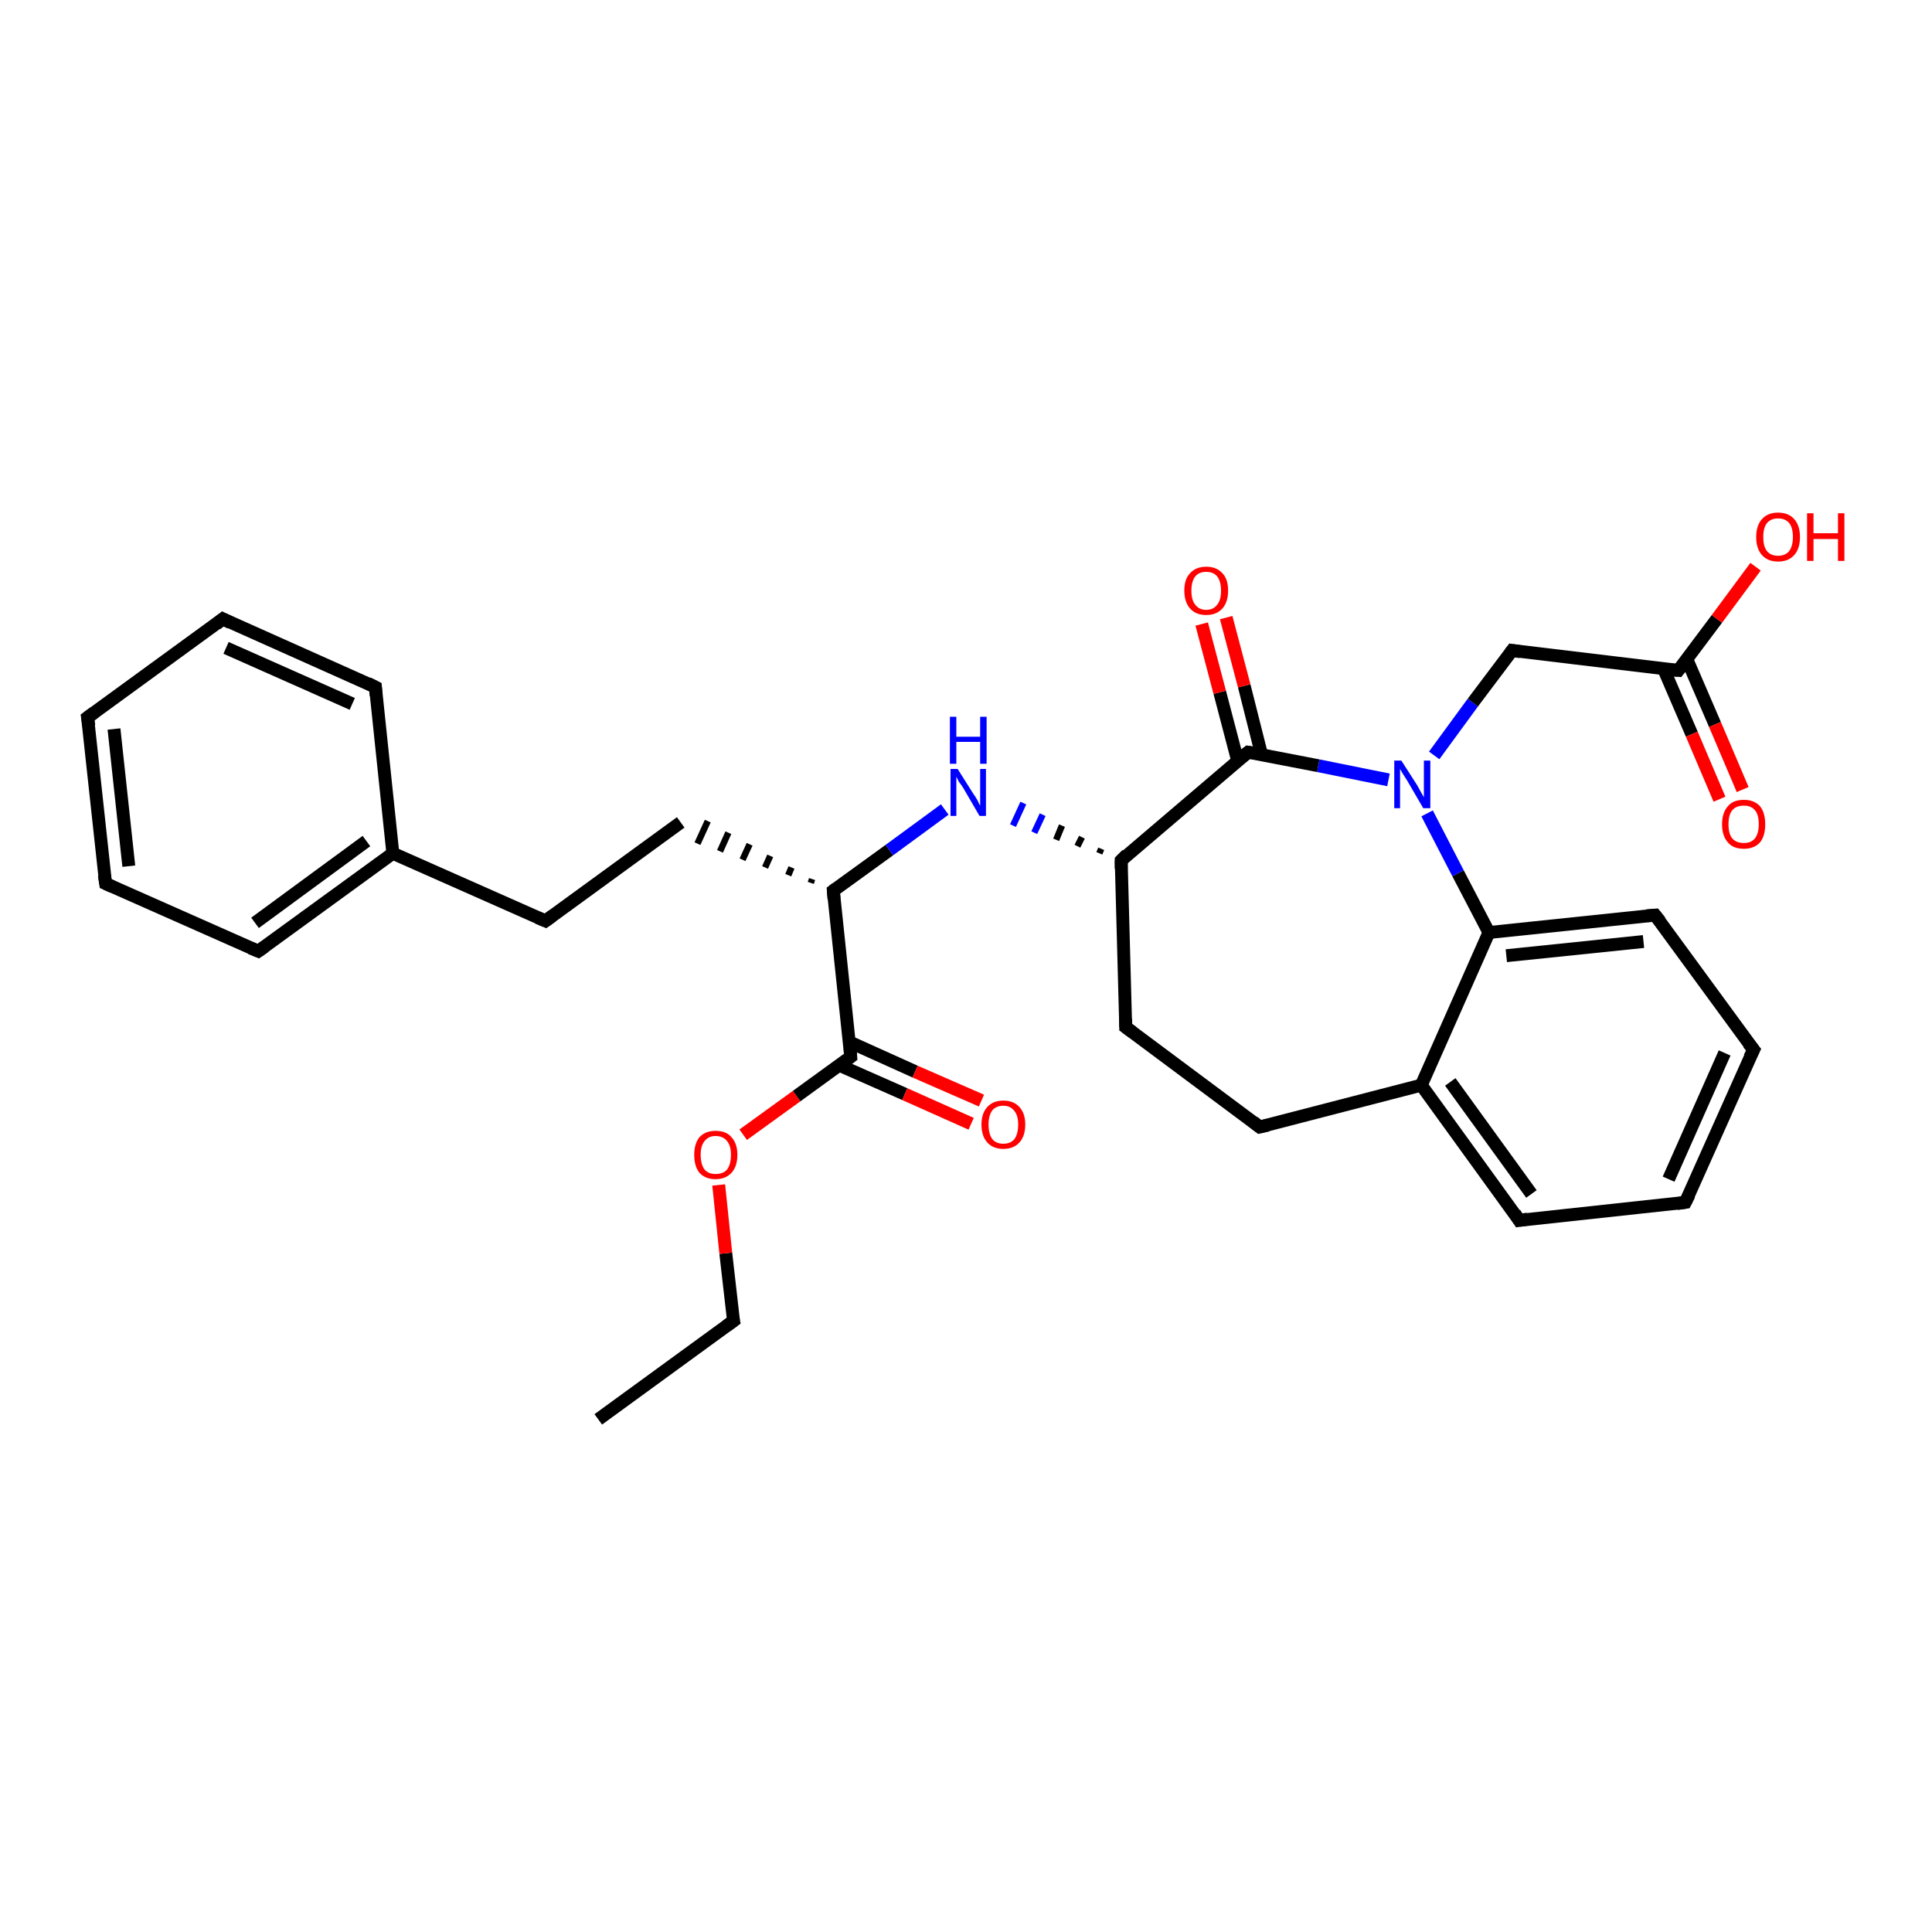 <?xml version='1.0' encoding='iso-8859-1'?>
<svg version='1.1' baseProfile='full'
              xmlns='http://www.w3.org/2000/svg'
                      xmlns:rdkit='http://www.rdkit.org/xml'
                      xmlns:xlink='http://www.w3.org/1999/xlink'
                  xml:space='preserve'
width='300px' height='300px' viewBox='0 0 300 300'>
<!-- END OF HEADER -->
<rect style='opacity:1.0;fill:#FFFFFF;stroke:none' width='300.0' height='300.0' x='0.0' y='0.0'> </rect>
<path class='bond-0 atom-0 atom-1' d='M 92.9,220.4 L 113.9,205.1' style='fill:none;fill-rule:evenodd;stroke:#000000;stroke-width:2.0px;stroke-linecap:butt;stroke-linejoin:miter;stroke-opacity:1' />
<path class='bond-1 atom-1 atom-2' d='M 113.9,205.1 L 112.7,194.6' style='fill:none;fill-rule:evenodd;stroke:#000000;stroke-width:2.0px;stroke-linecap:butt;stroke-linejoin:miter;stroke-opacity:1' />
<path class='bond-1 atom-1 atom-2' d='M 112.7,194.6 L 111.6,184.0' style='fill:none;fill-rule:evenodd;stroke:#FF0000;stroke-width:2.0px;stroke-linecap:butt;stroke-linejoin:miter;stroke-opacity:1' />
<path class='bond-2 atom-2 atom-3' d='M 115.4,176.2 L 123.7,170.2' style='fill:none;fill-rule:evenodd;stroke:#FF0000;stroke-width:2.0px;stroke-linecap:butt;stroke-linejoin:miter;stroke-opacity:1' />
<path class='bond-2 atom-2 atom-3' d='M 123.7,170.2 L 132.1,164.1' style='fill:none;fill-rule:evenodd;stroke:#000000;stroke-width:2.0px;stroke-linecap:butt;stroke-linejoin:miter;stroke-opacity:1' />
<path class='bond-3 atom-3 atom-4' d='M 130.3,165.4 L 140.5,169.9' style='fill:none;fill-rule:evenodd;stroke:#000000;stroke-width:2.0px;stroke-linecap:butt;stroke-linejoin:miter;stroke-opacity:1' />
<path class='bond-3 atom-3 atom-4' d='M 140.5,169.9 L 150.8,174.5' style='fill:none;fill-rule:evenodd;stroke:#FF0000;stroke-width:2.0px;stroke-linecap:butt;stroke-linejoin:miter;stroke-opacity:1' />
<path class='bond-3 atom-3 atom-4' d='M 131.9,161.8 L 142.1,166.4' style='fill:none;fill-rule:evenodd;stroke:#000000;stroke-width:2.0px;stroke-linecap:butt;stroke-linejoin:miter;stroke-opacity:1' />
<path class='bond-3 atom-3 atom-4' d='M 142.1,166.4 L 152.4,170.9' style='fill:none;fill-rule:evenodd;stroke:#FF0000;stroke-width:2.0px;stroke-linecap:butt;stroke-linejoin:miter;stroke-opacity:1' />
<path class='bond-4 atom-3 atom-5' d='M 132.1,164.1 L 129.4,138.3' style='fill:none;fill-rule:evenodd;stroke:#000000;stroke-width:2.0px;stroke-linecap:butt;stroke-linejoin:miter;stroke-opacity:1' />
<path class='bond-5 atom-5 atom-6' d='M 126.1,136.5 L 125.9,137.1' style='fill:none;fill-rule:evenodd;stroke:#000000;stroke-width:1.0px;stroke-linecap:butt;stroke-linejoin:miter;stroke-opacity:1' />
<path class='bond-5 atom-5 atom-6' d='M 122.9,134.7 L 122.4,135.9' style='fill:none;fill-rule:evenodd;stroke:#000000;stroke-width:1.0px;stroke-linecap:butt;stroke-linejoin:miter;stroke-opacity:1' />
<path class='bond-5 atom-5 atom-6' d='M 119.6,132.9 L 118.8,134.7' style='fill:none;fill-rule:evenodd;stroke:#000000;stroke-width:1.0px;stroke-linecap:butt;stroke-linejoin:miter;stroke-opacity:1' />
<path class='bond-5 atom-5 atom-6' d='M 116.4,131.1 L 115.3,133.5' style='fill:none;fill-rule:evenodd;stroke:#000000;stroke-width:1.0px;stroke-linecap:butt;stroke-linejoin:miter;stroke-opacity:1' />
<path class='bond-5 atom-5 atom-6' d='M 113.1,129.3 L 111.8,132.2' style='fill:none;fill-rule:evenodd;stroke:#000000;stroke-width:1.0px;stroke-linecap:butt;stroke-linejoin:miter;stroke-opacity:1' />
<path class='bond-5 atom-5 atom-6' d='M 109.9,127.5 L 108.3,131.0' style='fill:none;fill-rule:evenodd;stroke:#000000;stroke-width:1.0px;stroke-linecap:butt;stroke-linejoin:miter;stroke-opacity:1' />
<path class='bond-6 atom-6 atom-7' d='M 105.7,127.7 L 84.7,143.0' style='fill:none;fill-rule:evenodd;stroke:#000000;stroke-width:2.0px;stroke-linecap:butt;stroke-linejoin:miter;stroke-opacity:1' />
<path class='bond-7 atom-7 atom-8' d='M 84.7,143.0 L 61.0,132.5' style='fill:none;fill-rule:evenodd;stroke:#000000;stroke-width:2.0px;stroke-linecap:butt;stroke-linejoin:miter;stroke-opacity:1' />
<path class='bond-8 atom-8 atom-9' d='M 61.0,132.5 L 40.1,147.7' style='fill:none;fill-rule:evenodd;stroke:#000000;stroke-width:2.0px;stroke-linecap:butt;stroke-linejoin:miter;stroke-opacity:1' />
<path class='bond-8 atom-8 atom-9' d='M 56.9,130.6 L 39.6,143.3' style='fill:none;fill-rule:evenodd;stroke:#000000;stroke-width:2.0px;stroke-linecap:butt;stroke-linejoin:miter;stroke-opacity:1' />
<path class='bond-9 atom-9 atom-10' d='M 40.1,147.7 L 16.4,137.2' style='fill:none;fill-rule:evenodd;stroke:#000000;stroke-width:2.0px;stroke-linecap:butt;stroke-linejoin:miter;stroke-opacity:1' />
<path class='bond-10 atom-10 atom-11' d='M 16.4,137.2 L 13.6,111.4' style='fill:none;fill-rule:evenodd;stroke:#000000;stroke-width:2.0px;stroke-linecap:butt;stroke-linejoin:miter;stroke-opacity:1' />
<path class='bond-10 atom-10 atom-11' d='M 20.0,134.5 L 17.7,113.2' style='fill:none;fill-rule:evenodd;stroke:#000000;stroke-width:2.0px;stroke-linecap:butt;stroke-linejoin:miter;stroke-opacity:1' />
<path class='bond-11 atom-11 atom-12' d='M 13.6,111.4 L 34.6,96.1' style='fill:none;fill-rule:evenodd;stroke:#000000;stroke-width:2.0px;stroke-linecap:butt;stroke-linejoin:miter;stroke-opacity:1' />
<path class='bond-12 atom-12 atom-13' d='M 34.6,96.1 L 58.3,106.7' style='fill:none;fill-rule:evenodd;stroke:#000000;stroke-width:2.0px;stroke-linecap:butt;stroke-linejoin:miter;stroke-opacity:1' />
<path class='bond-12 atom-12 atom-13' d='M 35.1,100.6 L 54.7,109.3' style='fill:none;fill-rule:evenodd;stroke:#000000;stroke-width:2.0px;stroke-linecap:butt;stroke-linejoin:miter;stroke-opacity:1' />
<path class='bond-13 atom-5 atom-14' d='M 129.4,138.3 L 138.1,132.0' style='fill:none;fill-rule:evenodd;stroke:#000000;stroke-width:2.0px;stroke-linecap:butt;stroke-linejoin:miter;stroke-opacity:1' />
<path class='bond-13 atom-5 atom-14' d='M 138.1,132.0 L 146.7,125.7' style='fill:none;fill-rule:evenodd;stroke:#0000FF;stroke-width:2.0px;stroke-linecap:butt;stroke-linejoin:miter;stroke-opacity:1' />
<path class='bond-14 atom-15 atom-14' d='M 171.0,131.8 L 170.7,132.5' style='fill:none;fill-rule:evenodd;stroke:#000000;stroke-width:1.0px;stroke-linecap:butt;stroke-linejoin:miter;stroke-opacity:1' />
<path class='bond-14 atom-15 atom-14' d='M 168.0,130.0 L 167.3,131.4' style='fill:none;fill-rule:evenodd;stroke:#000000;stroke-width:1.0px;stroke-linecap:butt;stroke-linejoin:miter;stroke-opacity:1' />
<path class='bond-14 atom-15 atom-14' d='M 164.9,128.2 L 164.0,130.4' style='fill:none;fill-rule:evenodd;stroke:#000000;stroke-width:1.0px;stroke-linecap:butt;stroke-linejoin:miter;stroke-opacity:1' />
<path class='bond-14 atom-15 atom-14' d='M 161.9,126.5 L 160.6,129.3' style='fill:none;fill-rule:evenodd;stroke:#0000FF;stroke-width:1.0px;stroke-linecap:butt;stroke-linejoin:miter;stroke-opacity:1' />
<path class='bond-14 atom-15 atom-14' d='M 158.9,124.7 L 157.3,128.2' style='fill:none;fill-rule:evenodd;stroke:#0000FF;stroke-width:1.0px;stroke-linecap:butt;stroke-linejoin:miter;stroke-opacity:1' />
<path class='bond-15 atom-15 atom-16' d='M 174.1,133.6 L 174.8,159.5' style='fill:none;fill-rule:evenodd;stroke:#000000;stroke-width:2.0px;stroke-linecap:butt;stroke-linejoin:miter;stroke-opacity:1' />
<path class='bond-16 atom-16 atom-17' d='M 174.8,159.5 L 195.6,175.0' style='fill:none;fill-rule:evenodd;stroke:#000000;stroke-width:2.0px;stroke-linecap:butt;stroke-linejoin:miter;stroke-opacity:1' />
<path class='bond-17 atom-17 atom-18' d='M 195.6,175.0 L 220.7,168.5' style='fill:none;fill-rule:evenodd;stroke:#000000;stroke-width:2.0px;stroke-linecap:butt;stroke-linejoin:miter;stroke-opacity:1' />
<path class='bond-18 atom-18 atom-19' d='M 220.7,168.5 L 235.9,189.5' style='fill:none;fill-rule:evenodd;stroke:#000000;stroke-width:2.0px;stroke-linecap:butt;stroke-linejoin:miter;stroke-opacity:1' />
<path class='bond-18 atom-18 atom-19' d='M 225.2,168.0 L 237.8,185.4' style='fill:none;fill-rule:evenodd;stroke:#000000;stroke-width:2.0px;stroke-linecap:butt;stroke-linejoin:miter;stroke-opacity:1' />
<path class='bond-19 atom-19 atom-20' d='M 235.9,189.5 L 261.7,186.7' style='fill:none;fill-rule:evenodd;stroke:#000000;stroke-width:2.0px;stroke-linecap:butt;stroke-linejoin:miter;stroke-opacity:1' />
<path class='bond-20 atom-20 atom-21' d='M 261.7,186.7 L 272.3,163.0' style='fill:none;fill-rule:evenodd;stroke:#000000;stroke-width:2.0px;stroke-linecap:butt;stroke-linejoin:miter;stroke-opacity:1' />
<path class='bond-20 atom-20 atom-21' d='M 259.1,183.1 L 267.8,163.5' style='fill:none;fill-rule:evenodd;stroke:#000000;stroke-width:2.0px;stroke-linecap:butt;stroke-linejoin:miter;stroke-opacity:1' />
<path class='bond-21 atom-21 atom-22' d='M 272.3,163.0 L 257.0,142.1' style='fill:none;fill-rule:evenodd;stroke:#000000;stroke-width:2.0px;stroke-linecap:butt;stroke-linejoin:miter;stroke-opacity:1' />
<path class='bond-22 atom-22 atom-23' d='M 257.0,142.1 L 231.2,144.8' style='fill:none;fill-rule:evenodd;stroke:#000000;stroke-width:2.0px;stroke-linecap:butt;stroke-linejoin:miter;stroke-opacity:1' />
<path class='bond-22 atom-22 atom-23' d='M 255.2,146.2 L 233.9,148.4' style='fill:none;fill-rule:evenodd;stroke:#000000;stroke-width:2.0px;stroke-linecap:butt;stroke-linejoin:miter;stroke-opacity:1' />
<path class='bond-23 atom-23 atom-24' d='M 231.2,144.8 L 226.4,135.6' style='fill:none;fill-rule:evenodd;stroke:#000000;stroke-width:2.0px;stroke-linecap:butt;stroke-linejoin:miter;stroke-opacity:1' />
<path class='bond-23 atom-23 atom-24' d='M 226.4,135.6 L 221.6,126.3' style='fill:none;fill-rule:evenodd;stroke:#0000FF;stroke-width:2.0px;stroke-linecap:butt;stroke-linejoin:miter;stroke-opacity:1' />
<path class='bond-24 atom-24 atom-25' d='M 222.7,117.3 L 228.7,109.1' style='fill:none;fill-rule:evenodd;stroke:#0000FF;stroke-width:2.0px;stroke-linecap:butt;stroke-linejoin:miter;stroke-opacity:1' />
<path class='bond-24 atom-24 atom-25' d='M 228.7,109.1 L 234.8,101.0' style='fill:none;fill-rule:evenodd;stroke:#000000;stroke-width:2.0px;stroke-linecap:butt;stroke-linejoin:miter;stroke-opacity:1' />
<path class='bond-25 atom-25 atom-26' d='M 234.8,101.0 L 260.6,104.1' style='fill:none;fill-rule:evenodd;stroke:#000000;stroke-width:2.0px;stroke-linecap:butt;stroke-linejoin:miter;stroke-opacity:1' />
<path class='bond-26 atom-26 atom-27' d='M 260.6,104.1 L 266.6,96.1' style='fill:none;fill-rule:evenodd;stroke:#000000;stroke-width:2.0px;stroke-linecap:butt;stroke-linejoin:miter;stroke-opacity:1' />
<path class='bond-26 atom-26 atom-27' d='M 266.6,96.1 L 272.6,88.0' style='fill:none;fill-rule:evenodd;stroke:#FF0000;stroke-width:2.0px;stroke-linecap:butt;stroke-linejoin:miter;stroke-opacity:1' />
<path class='bond-27 atom-26 atom-28' d='M 258.3,103.8 L 262.7,114.0' style='fill:none;fill-rule:evenodd;stroke:#000000;stroke-width:2.0px;stroke-linecap:butt;stroke-linejoin:miter;stroke-opacity:1' />
<path class='bond-27 atom-26 atom-28' d='M 262.7,114.0 L 267.0,124.1' style='fill:none;fill-rule:evenodd;stroke:#FF0000;stroke-width:2.0px;stroke-linecap:butt;stroke-linejoin:miter;stroke-opacity:1' />
<path class='bond-27 atom-26 atom-28' d='M 261.9,102.3 L 266.3,112.5' style='fill:none;fill-rule:evenodd;stroke:#000000;stroke-width:2.0px;stroke-linecap:butt;stroke-linejoin:miter;stroke-opacity:1' />
<path class='bond-27 atom-26 atom-28' d='M 266.3,112.5 L 270.6,122.6' style='fill:none;fill-rule:evenodd;stroke:#FF0000;stroke-width:2.0px;stroke-linecap:butt;stroke-linejoin:miter;stroke-opacity:1' />
<path class='bond-28 atom-24 atom-29' d='M 215.6,121.1 L 204.7,118.9' style='fill:none;fill-rule:evenodd;stroke:#0000FF;stroke-width:2.0px;stroke-linecap:butt;stroke-linejoin:miter;stroke-opacity:1' />
<path class='bond-28 atom-24 atom-29' d='M 204.7,118.9 L 193.8,116.8' style='fill:none;fill-rule:evenodd;stroke:#000000;stroke-width:2.0px;stroke-linecap:butt;stroke-linejoin:miter;stroke-opacity:1' />
<path class='bond-29 atom-29 atom-30' d='M 195.9,117.2 L 193.2,106.5' style='fill:none;fill-rule:evenodd;stroke:#000000;stroke-width:2.0px;stroke-linecap:butt;stroke-linejoin:miter;stroke-opacity:1' />
<path class='bond-29 atom-29 atom-30' d='M 193.2,106.5 L 190.4,95.9' style='fill:none;fill-rule:evenodd;stroke:#FF0000;stroke-width:2.0px;stroke-linecap:butt;stroke-linejoin:miter;stroke-opacity:1' />
<path class='bond-29 atom-29 atom-30' d='M 192.2,118.2 L 189.4,107.5' style='fill:none;fill-rule:evenodd;stroke:#000000;stroke-width:2.0px;stroke-linecap:butt;stroke-linejoin:miter;stroke-opacity:1' />
<path class='bond-29 atom-29 atom-30' d='M 189.4,107.5 L 186.6,96.9' style='fill:none;fill-rule:evenodd;stroke:#FF0000;stroke-width:2.0px;stroke-linecap:butt;stroke-linejoin:miter;stroke-opacity:1' />
<path class='bond-30 atom-13 atom-8' d='M 58.3,106.7 L 61.0,132.5' style='fill:none;fill-rule:evenodd;stroke:#000000;stroke-width:2.0px;stroke-linecap:butt;stroke-linejoin:miter;stroke-opacity:1' />
<path class='bond-31 atom-29 atom-15' d='M 193.8,116.8 L 174.1,133.6' style='fill:none;fill-rule:evenodd;stroke:#000000;stroke-width:2.0px;stroke-linecap:butt;stroke-linejoin:miter;stroke-opacity:1' />
<path class='bond-32 atom-23 atom-18' d='M 231.2,144.8 L 220.7,168.5' style='fill:none;fill-rule:evenodd;stroke:#000000;stroke-width:2.0px;stroke-linecap:butt;stroke-linejoin:miter;stroke-opacity:1' />
<path d='M 112.8,205.9 L 113.9,205.1 L 113.8,204.6' style='fill:none;stroke:#000000;stroke-width:2.0px;stroke-linecap:butt;stroke-linejoin:miter;stroke-opacity:1;' />
<path d='M 131.7,164.4 L 132.1,164.1 L 132.0,162.8' style='fill:none;stroke:#000000;stroke-width:2.0px;stroke-linecap:butt;stroke-linejoin:miter;stroke-opacity:1;' />
<path d='M 129.5,139.6 L 129.4,138.3 L 129.8,138.0' style='fill:none;stroke:#000000;stroke-width:2.0px;stroke-linecap:butt;stroke-linejoin:miter;stroke-opacity:1;' />
<path d='M 85.8,142.2 L 84.7,143.0 L 83.5,142.5' style='fill:none;stroke:#000000;stroke-width:2.0px;stroke-linecap:butt;stroke-linejoin:miter;stroke-opacity:1;' />
<path d='M 41.1,147.0 L 40.1,147.7 L 38.9,147.2' style='fill:none;stroke:#000000;stroke-width:2.0px;stroke-linecap:butt;stroke-linejoin:miter;stroke-opacity:1;' />
<path d='M 17.5,137.7 L 16.4,137.2 L 16.2,135.9' style='fill:none;stroke:#000000;stroke-width:2.0px;stroke-linecap:butt;stroke-linejoin:miter;stroke-opacity:1;' />
<path d='M 13.8,112.7 L 13.6,111.4 L 14.7,110.6' style='fill:none;stroke:#000000;stroke-width:2.0px;stroke-linecap:butt;stroke-linejoin:miter;stroke-opacity:1;' />
<path d='M 33.6,96.9 L 34.6,96.1 L 35.8,96.7' style='fill:none;stroke:#000000;stroke-width:2.0px;stroke-linecap:butt;stroke-linejoin:miter;stroke-opacity:1;' />
<path d='M 57.1,106.1 L 58.3,106.7 L 58.4,108.0' style='fill:none;stroke:#000000;stroke-width:2.0px;stroke-linecap:butt;stroke-linejoin:miter;stroke-opacity:1;' />
<path d='M 174.1,134.9 L 174.1,133.6 L 175.0,132.7' style='fill:none;stroke:#000000;stroke-width:2.0px;stroke-linecap:butt;stroke-linejoin:miter;stroke-opacity:1;' />
<path d='M 174.8,158.2 L 174.8,159.5 L 175.9,160.3' style='fill:none;stroke:#000000;stroke-width:2.0px;stroke-linecap:butt;stroke-linejoin:miter;stroke-opacity:1;' />
<path d='M 194.6,174.2 L 195.6,175.0 L 196.9,174.7' style='fill:none;stroke:#000000;stroke-width:2.0px;stroke-linecap:butt;stroke-linejoin:miter;stroke-opacity:1;' />
<path d='M 235.2,188.4 L 235.9,189.5 L 237.2,189.3' style='fill:none;stroke:#000000;stroke-width:2.0px;stroke-linecap:butt;stroke-linejoin:miter;stroke-opacity:1;' />
<path d='M 260.4,186.9 L 261.7,186.7 L 262.3,185.5' style='fill:none;stroke:#000000;stroke-width:2.0px;stroke-linecap:butt;stroke-linejoin:miter;stroke-opacity:1;' />
<path d='M 271.7,164.2 L 272.3,163.0 L 271.5,162.0' style='fill:none;stroke:#000000;stroke-width:2.0px;stroke-linecap:butt;stroke-linejoin:miter;stroke-opacity:1;' />
<path d='M 257.8,143.1 L 257.0,142.1 L 255.7,142.2' style='fill:none;stroke:#000000;stroke-width:2.0px;stroke-linecap:butt;stroke-linejoin:miter;stroke-opacity:1;' />
<path d='M 234.5,101.4 L 234.8,101.0 L 236.1,101.2' style='fill:none;stroke:#000000;stroke-width:2.0px;stroke-linecap:butt;stroke-linejoin:miter;stroke-opacity:1;' />
<path d='M 259.3,104.0 L 260.6,104.1 L 260.9,103.7' style='fill:none;stroke:#000000;stroke-width:2.0px;stroke-linecap:butt;stroke-linejoin:miter;stroke-opacity:1;' />
<path d='M 194.4,116.9 L 193.8,116.8 L 192.8,117.6' style='fill:none;stroke:#000000;stroke-width:2.0px;stroke-linecap:butt;stroke-linejoin:miter;stroke-opacity:1;' />
<path class='atom-2' d='M 107.8 179.3
Q 107.8 177.6, 108.6 176.6
Q 109.5 175.6, 111.1 175.6
Q 112.8 175.6, 113.6 176.6
Q 114.5 177.6, 114.5 179.3
Q 114.5 181.1, 113.6 182.1
Q 112.7 183.1, 111.1 183.1
Q 109.5 183.1, 108.6 182.1
Q 107.8 181.1, 107.8 179.3
M 111.1 182.3
Q 112.3 182.3, 112.9 181.6
Q 113.5 180.8, 113.5 179.3
Q 113.5 177.9, 112.9 177.2
Q 112.3 176.4, 111.1 176.4
Q 110.0 176.4, 109.4 177.2
Q 108.8 177.9, 108.8 179.3
Q 108.8 180.8, 109.4 181.6
Q 110.0 182.3, 111.1 182.3
' fill='#FF0000'/>
<path class='atom-4' d='M 152.4 174.6
Q 152.4 172.9, 153.3 171.9
Q 154.2 170.9, 155.8 170.9
Q 157.4 170.9, 158.3 171.9
Q 159.2 172.9, 159.2 174.6
Q 159.2 176.4, 158.3 177.4
Q 157.4 178.4, 155.8 178.4
Q 154.2 178.4, 153.3 177.4
Q 152.4 176.4, 152.4 174.6
M 155.8 177.6
Q 156.9 177.6, 157.5 176.9
Q 158.1 176.1, 158.1 174.6
Q 158.1 173.2, 157.5 172.5
Q 156.9 171.7, 155.8 171.7
Q 154.7 171.7, 154.1 172.4
Q 153.5 173.2, 153.5 174.6
Q 153.5 176.1, 154.1 176.9
Q 154.7 177.6, 155.8 177.6
' fill='#FF0000'/>
<path class='atom-14' d='M 148.7 119.4
L 151.1 123.2
Q 151.4 123.6, 151.8 124.3
Q 152.1 125.0, 152.2 125.1
L 152.2 119.4
L 153.1 119.4
L 153.1 126.7
L 152.1 126.7
L 149.6 122.4
Q 149.3 121.9, 148.9 121.4
Q 148.6 120.8, 148.5 120.6
L 148.5 126.7
L 147.6 126.7
L 147.6 119.4
L 148.7 119.4
' fill='#0000FF'/>
<path class='atom-14' d='M 147.5 111.3
L 148.5 111.3
L 148.5 114.4
L 152.2 114.4
L 152.2 111.3
L 153.2 111.3
L 153.2 118.6
L 152.2 118.6
L 152.2 115.2
L 148.5 115.2
L 148.5 118.6
L 147.5 118.6
L 147.5 111.3
' fill='#0000FF'/>
<path class='atom-24' d='M 217.6 118.1
L 220.1 122.0
Q 220.3 122.4, 220.7 123.1
Q 221.1 123.8, 221.1 123.8
L 221.1 118.1
L 222.1 118.1
L 222.1 125.5
L 221.0 125.5
L 218.5 121.2
Q 218.2 120.7, 217.8 120.1
Q 217.5 119.6, 217.4 119.4
L 217.4 125.5
L 216.5 125.5
L 216.5 118.1
L 217.6 118.1
' fill='#0000FF'/>
<path class='atom-27' d='M 272.7 83.4
Q 272.7 81.6, 273.6 80.6
Q 274.5 79.6, 276.1 79.6
Q 277.7 79.6, 278.6 80.6
Q 279.5 81.6, 279.5 83.4
Q 279.5 85.2, 278.6 86.2
Q 277.7 87.2, 276.1 87.2
Q 274.5 87.2, 273.6 86.2
Q 272.7 85.2, 272.7 83.4
M 276.1 86.3
Q 277.2 86.3, 277.8 85.6
Q 278.4 84.8, 278.4 83.4
Q 278.4 81.9, 277.8 81.2
Q 277.2 80.5, 276.1 80.5
Q 275.0 80.5, 274.4 81.2
Q 273.8 81.9, 273.8 83.4
Q 273.8 84.9, 274.4 85.6
Q 275.0 86.3, 276.1 86.3
' fill='#FF0000'/>
<path class='atom-27' d='M 280.6 79.7
L 281.6 79.7
L 281.6 82.8
L 285.4 82.8
L 285.4 79.7
L 286.4 79.7
L 286.4 87.1
L 285.4 87.1
L 285.4 83.7
L 281.6 83.7
L 281.6 87.1
L 280.6 87.1
L 280.6 79.7
' fill='#FF0000'/>
<path class='atom-28' d='M 267.4 128.0
Q 267.4 126.2, 268.3 125.2
Q 269.1 124.2, 270.8 124.2
Q 272.4 124.2, 273.3 125.2
Q 274.1 126.2, 274.1 128.0
Q 274.1 129.8, 273.3 130.8
Q 272.4 131.8, 270.8 131.8
Q 269.1 131.8, 268.3 130.8
Q 267.4 129.8, 267.4 128.0
M 270.8 130.9
Q 271.9 130.9, 272.5 130.2
Q 273.1 129.4, 273.1 128.0
Q 273.1 126.5, 272.5 125.8
Q 271.9 125.1, 270.8 125.1
Q 269.6 125.1, 269.0 125.8
Q 268.4 126.5, 268.4 128.0
Q 268.4 129.5, 269.0 130.2
Q 269.6 130.9, 270.8 130.9
' fill='#FF0000'/>
<path class='atom-30' d='M 183.9 91.7
Q 183.9 89.9, 184.8 89.0
Q 185.7 88.0, 187.3 88.0
Q 188.9 88.0, 189.8 89.0
Q 190.7 89.9, 190.7 91.7
Q 190.7 93.5, 189.8 94.5
Q 188.9 95.5, 187.3 95.5
Q 185.7 95.5, 184.8 94.5
Q 183.9 93.5, 183.9 91.7
M 187.3 94.7
Q 188.4 94.7, 189.0 93.9
Q 189.6 93.2, 189.6 91.7
Q 189.6 90.3, 189.0 89.5
Q 188.4 88.8, 187.3 88.8
Q 186.2 88.8, 185.6 89.5
Q 185.0 90.3, 185.0 91.7
Q 185.0 93.2, 185.6 93.9
Q 186.2 94.7, 187.3 94.7
' fill='#FF0000'/>
</svg>
